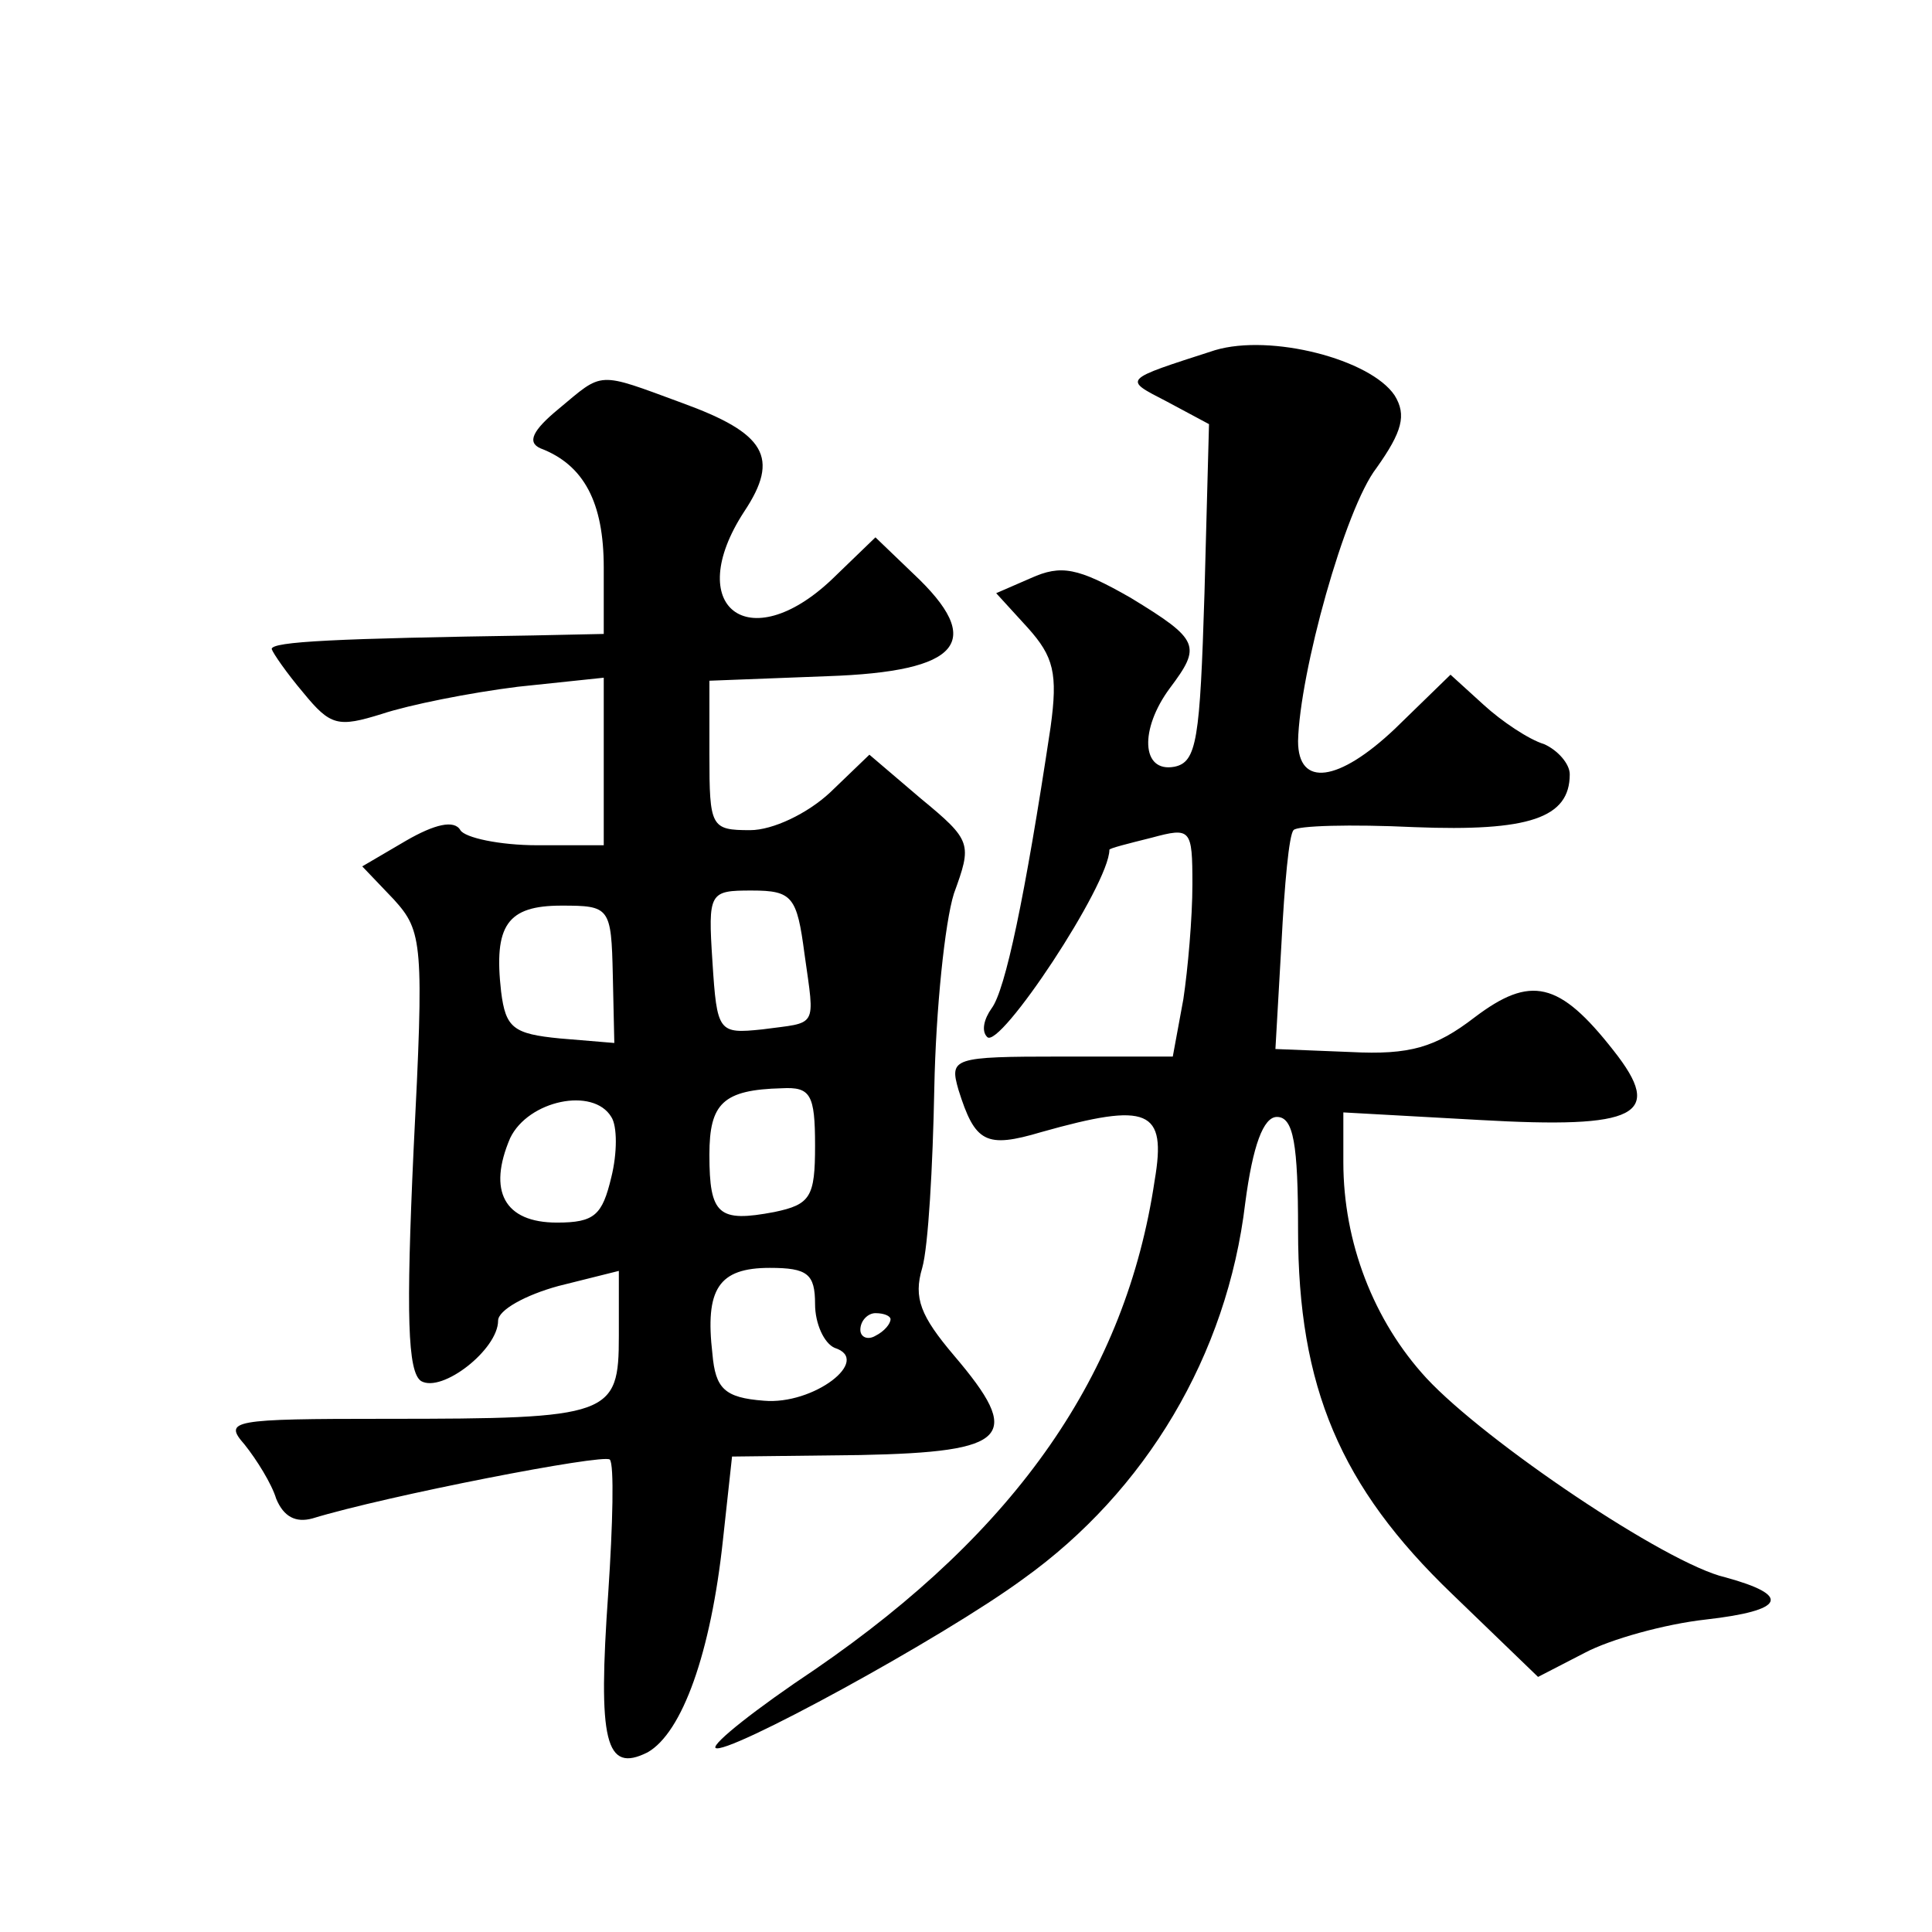 <?xml version="1.0" standalone="no"?>
<!DOCTYPE svg PUBLIC "-//W3C//DTD SVG 20010904//EN"
 "http://www.w3.org/TR/2001/REC-SVG-20010904/DTD/svg10.dtd">
<svg version="1.0" xmlns="http://www.w3.org/2000/svg"
 width="128pt" height="128pt" viewBox="0 0 128 128"
 preserveAspectRatio="xMidYMid meet">
<g transform="translate(0,128) scale(0.1,-0.1)"
fill="#0" stroke="none">
<path d="M805 1048 c-62 -20 -61 -19 -32 -34 l28 -15 -3 -112 c-3 -97 -5 -112 -20
-115 -22 -4 -23 25 -3 52 21 28 20 32 -26 60 -35 20 -46 22 -66 13 l-23 -10 21
-23 c17 -19 20 -30 15 -66 -17 -113 -30 -174 -39 -186 -5 -7 -7 -15 -3 -19 8 -9
81 101 81 124 0 1 12 4 28 8 26 7 27 6 27 -31 0 -22 -3 -56 -6 -76 l-7 -38 -74
0 c-72 0 -74 -1 -68 -22 11 -35 18 -39 55 -28 71 20 83 15 75 -32 -19 -128 -91
-232 -225 -324 -39 -26 -68 -49 -66 -52 6 -6 151 73 204 112 81 58 135 148 147
249 5 38 12 57 21 57 11 0 14 -18 14 -75 0 -104 28 -170 102 -241 l57 -55 31 16
c17 9 53 19 80 22 53 6 57 16 13 28 -39 9 -159 90 -198 132 -35 38 -55 90 -55 143
l0 33 90 -5 c105 -6 123 3 89 46 -36 46 -55 50 -92 22 -26 -20 -43 -25 -82 -23
l-50 2 4 70 c2 39 5 72 8 75 2 3 38 4 80 2 76 -3 103 6 103 35 0 7 -8 16 -17 20
-10 3 -28 15 -40 26 l-22 20 -37 -36 c-37 -35 -64 -39 -64 -8 1 45 31 154 52 181
17 24 20 35 12 48 -16 24 -82 41 -119 30z M370 1009 c-17 -14 -21 -22 -12 -26 29
-11 42 -36 42 -79 l0 -44 -47 -1 c-130 -2 -173 -4 -173 -9 1 -3 10 -16 21 -29 18
-22 23 -23 52 -14 18 6 58 14 90 18 l57 6 0 -55 0 -56 -44 0 c-25 0 -48 5 -51 10
-4 7 -17 4 -36 -7 l-29 -17 21 -22 c19 -21 20 -29 13 -166 -5 -109 -4 -147 5 -153
14 -8 51 21 51 40 0 7 18 17 40 23 l40 10 0 -43 c0 -53 -5 -55 -154 -55 -103 0
-108 -1 -94 -17 8 -10 18 -26 21 -36 5 -12 13 -16 24 -13 49 15 193 43 197 39 3
-3 2 -43 -1 -88 -7 -99 -2 -120 26 -106 23 13 42 66 50 141 l6 55 85 1 c99 2 108
12 62 66 -22 26 -27 38 -21 58 4 14 7 67 8 119 1 52 7 110 13 129 12 33 12 35 -22
63 l-34 29 -26 -25 c-15 -14 -38 -25 -53 -25 -26 0 -27 2 -27 50 l0 49 78 3 c89
3 105 23 57 68 l-25 24 -29 -28 c-55 -52 -99 -18 -58 45 24 36 14 52 -41 72 -57
21 -52 21 -82 -4z m163 -361 c7 -50 9 -45 -28 -50 -29 -3 -30 -2 -33 45 -3 46 -2
47 26 47 27 0 30 -4 35 -42z m-127 -14 l1 -45 -36 3 c-31 3 -36 7 -39 31 -5 44
4 57 40 57 32 0 33 -1 34 -46z m134 -113 c0 -34 -3 -39 -27 -44 -37 -7 -43 -2 -43
38 0 34 9 43 48 44 19 1 22 -4 22 -38z m-135 19 c4 -6 4 -24 0 -40 -6 -25 -11 -30
-36 -30 -35 0 -46 21 -31 56 12 25 55 34 67 14z m135 -124 c0 -13 6 -26 13 -29
25 -8 -14 -38 -47 -35 -26 2 -32 8 -34 31 -5 43 4 57 38 57 25 0 30 -4 30 -24z
m50 -10 c0 -3 -4 -8 -10 -11 -5 -3 -10 -1 -10 4 0 6 5 11 10 11 6 0 10 -2 10 -4z"/>
</g>
</svg>
